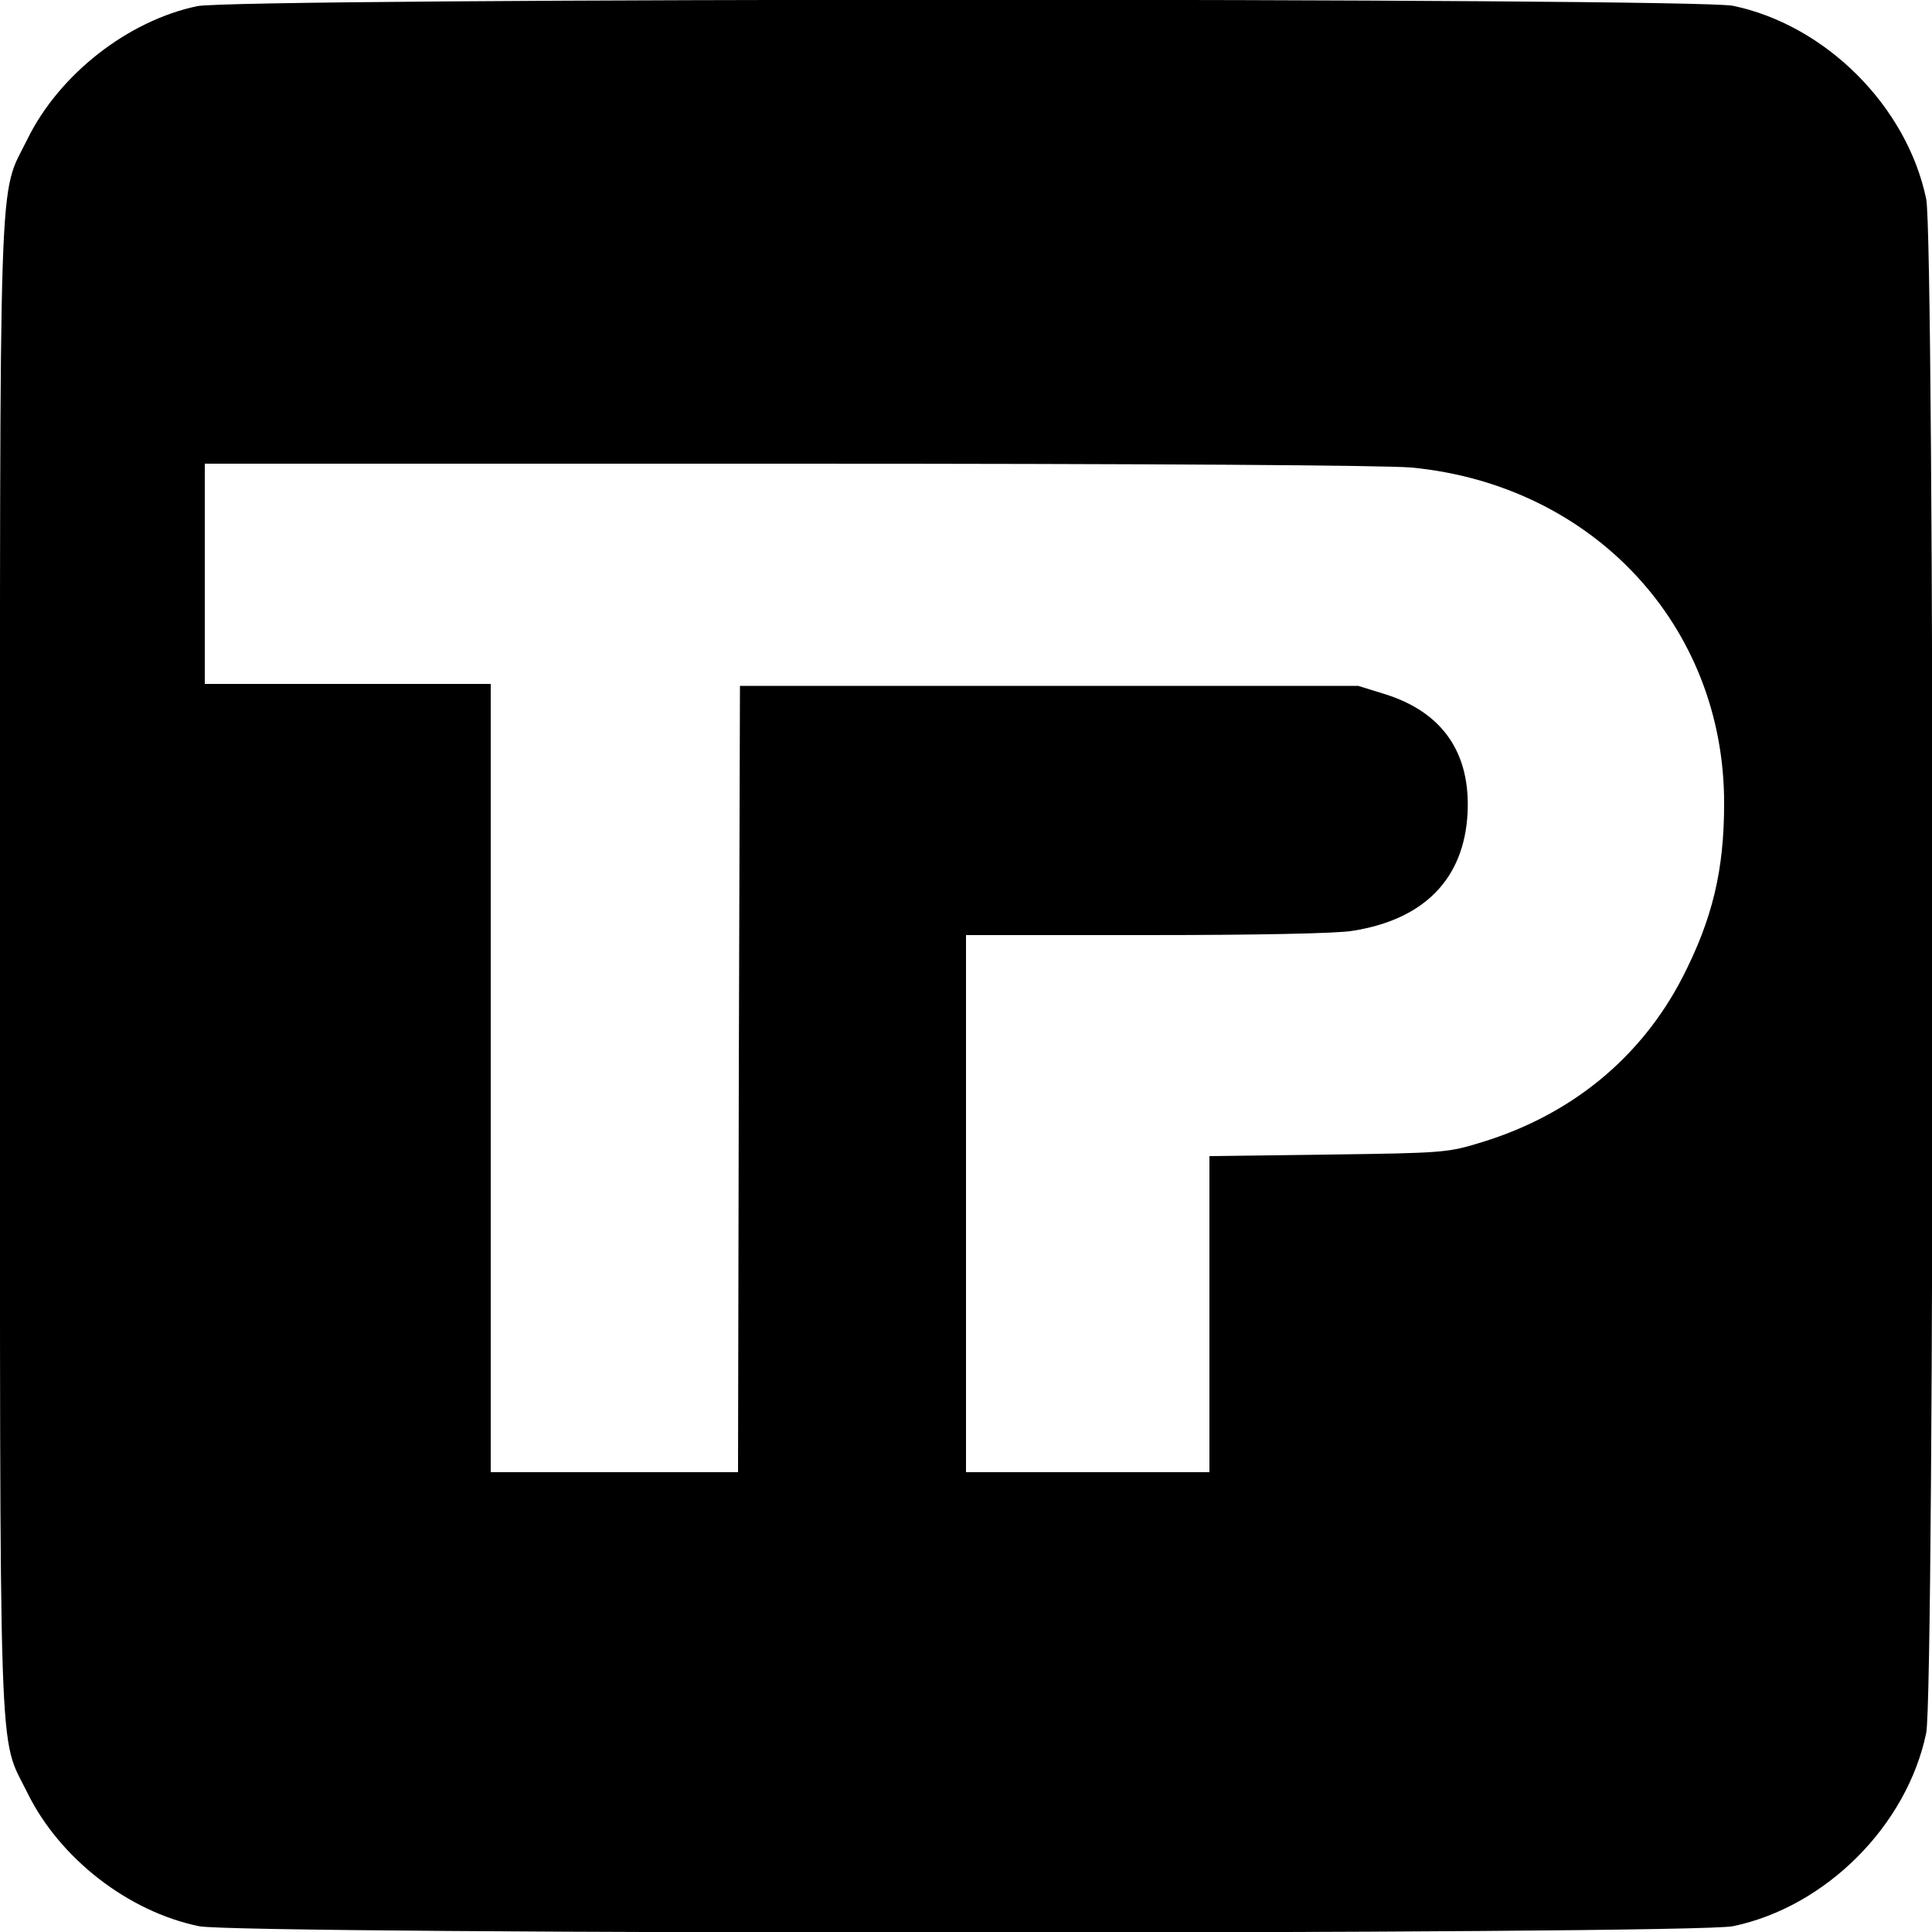 <?xml version="1.0" standalone="no"?>
<!DOCTYPE svg PUBLIC "-//W3C//DTD SVG 20010904//EN"
 "http://www.w3.org/TR/2001/REC-SVG-20010904/DTD/svg10.dtd">
<svg version="1.0" xmlns="http://www.w3.org/2000/svg"
 width="500pt" height="500pt" viewBox="0 0 500 500"
 preserveAspectRatio="xMidYMid meet">
<g transform="translate(0,500) scale(0.1,-0.1)"
fill="#000000" stroke="none">
<path d="M510 4984 c-180 -38 -357 -177 -439 -344 -76 -155 -71 -5 -71 -2140
0 -2135 -5 -1985 71 -2140 83 -169 260 -307 444 -345 105 -22 3865 -22 3970 0
240 50 450 260 500 500 22 105 22 3865 0 3970 -50 240 -260 450 -500 500 -102
21 -3875 21 -3975 -1z m3143 -1194 c470 -45 810 -410 809 -870 0 -172 -30
-298 -108 -450 -107 -207 -287 -355 -519 -426 -88 -27 -96 -28 -397 -32 l-308
-4 0 -409 0 -409 -315 0 -315 0 0 695 0 695 468 0 c276 0 494 4 532 11 186 29
289 135 298 304 8 156 -64 261 -212 308 l-71 22 -800 0 -800 0 -3 -1017 -2
-1018 -320 0 -320 0 0 1020 0 1020 -370 0 -370 0 0 285 0 285 1508 0 c948 0
1547 -4 1615 -10z"/>
</g>
</svg>
